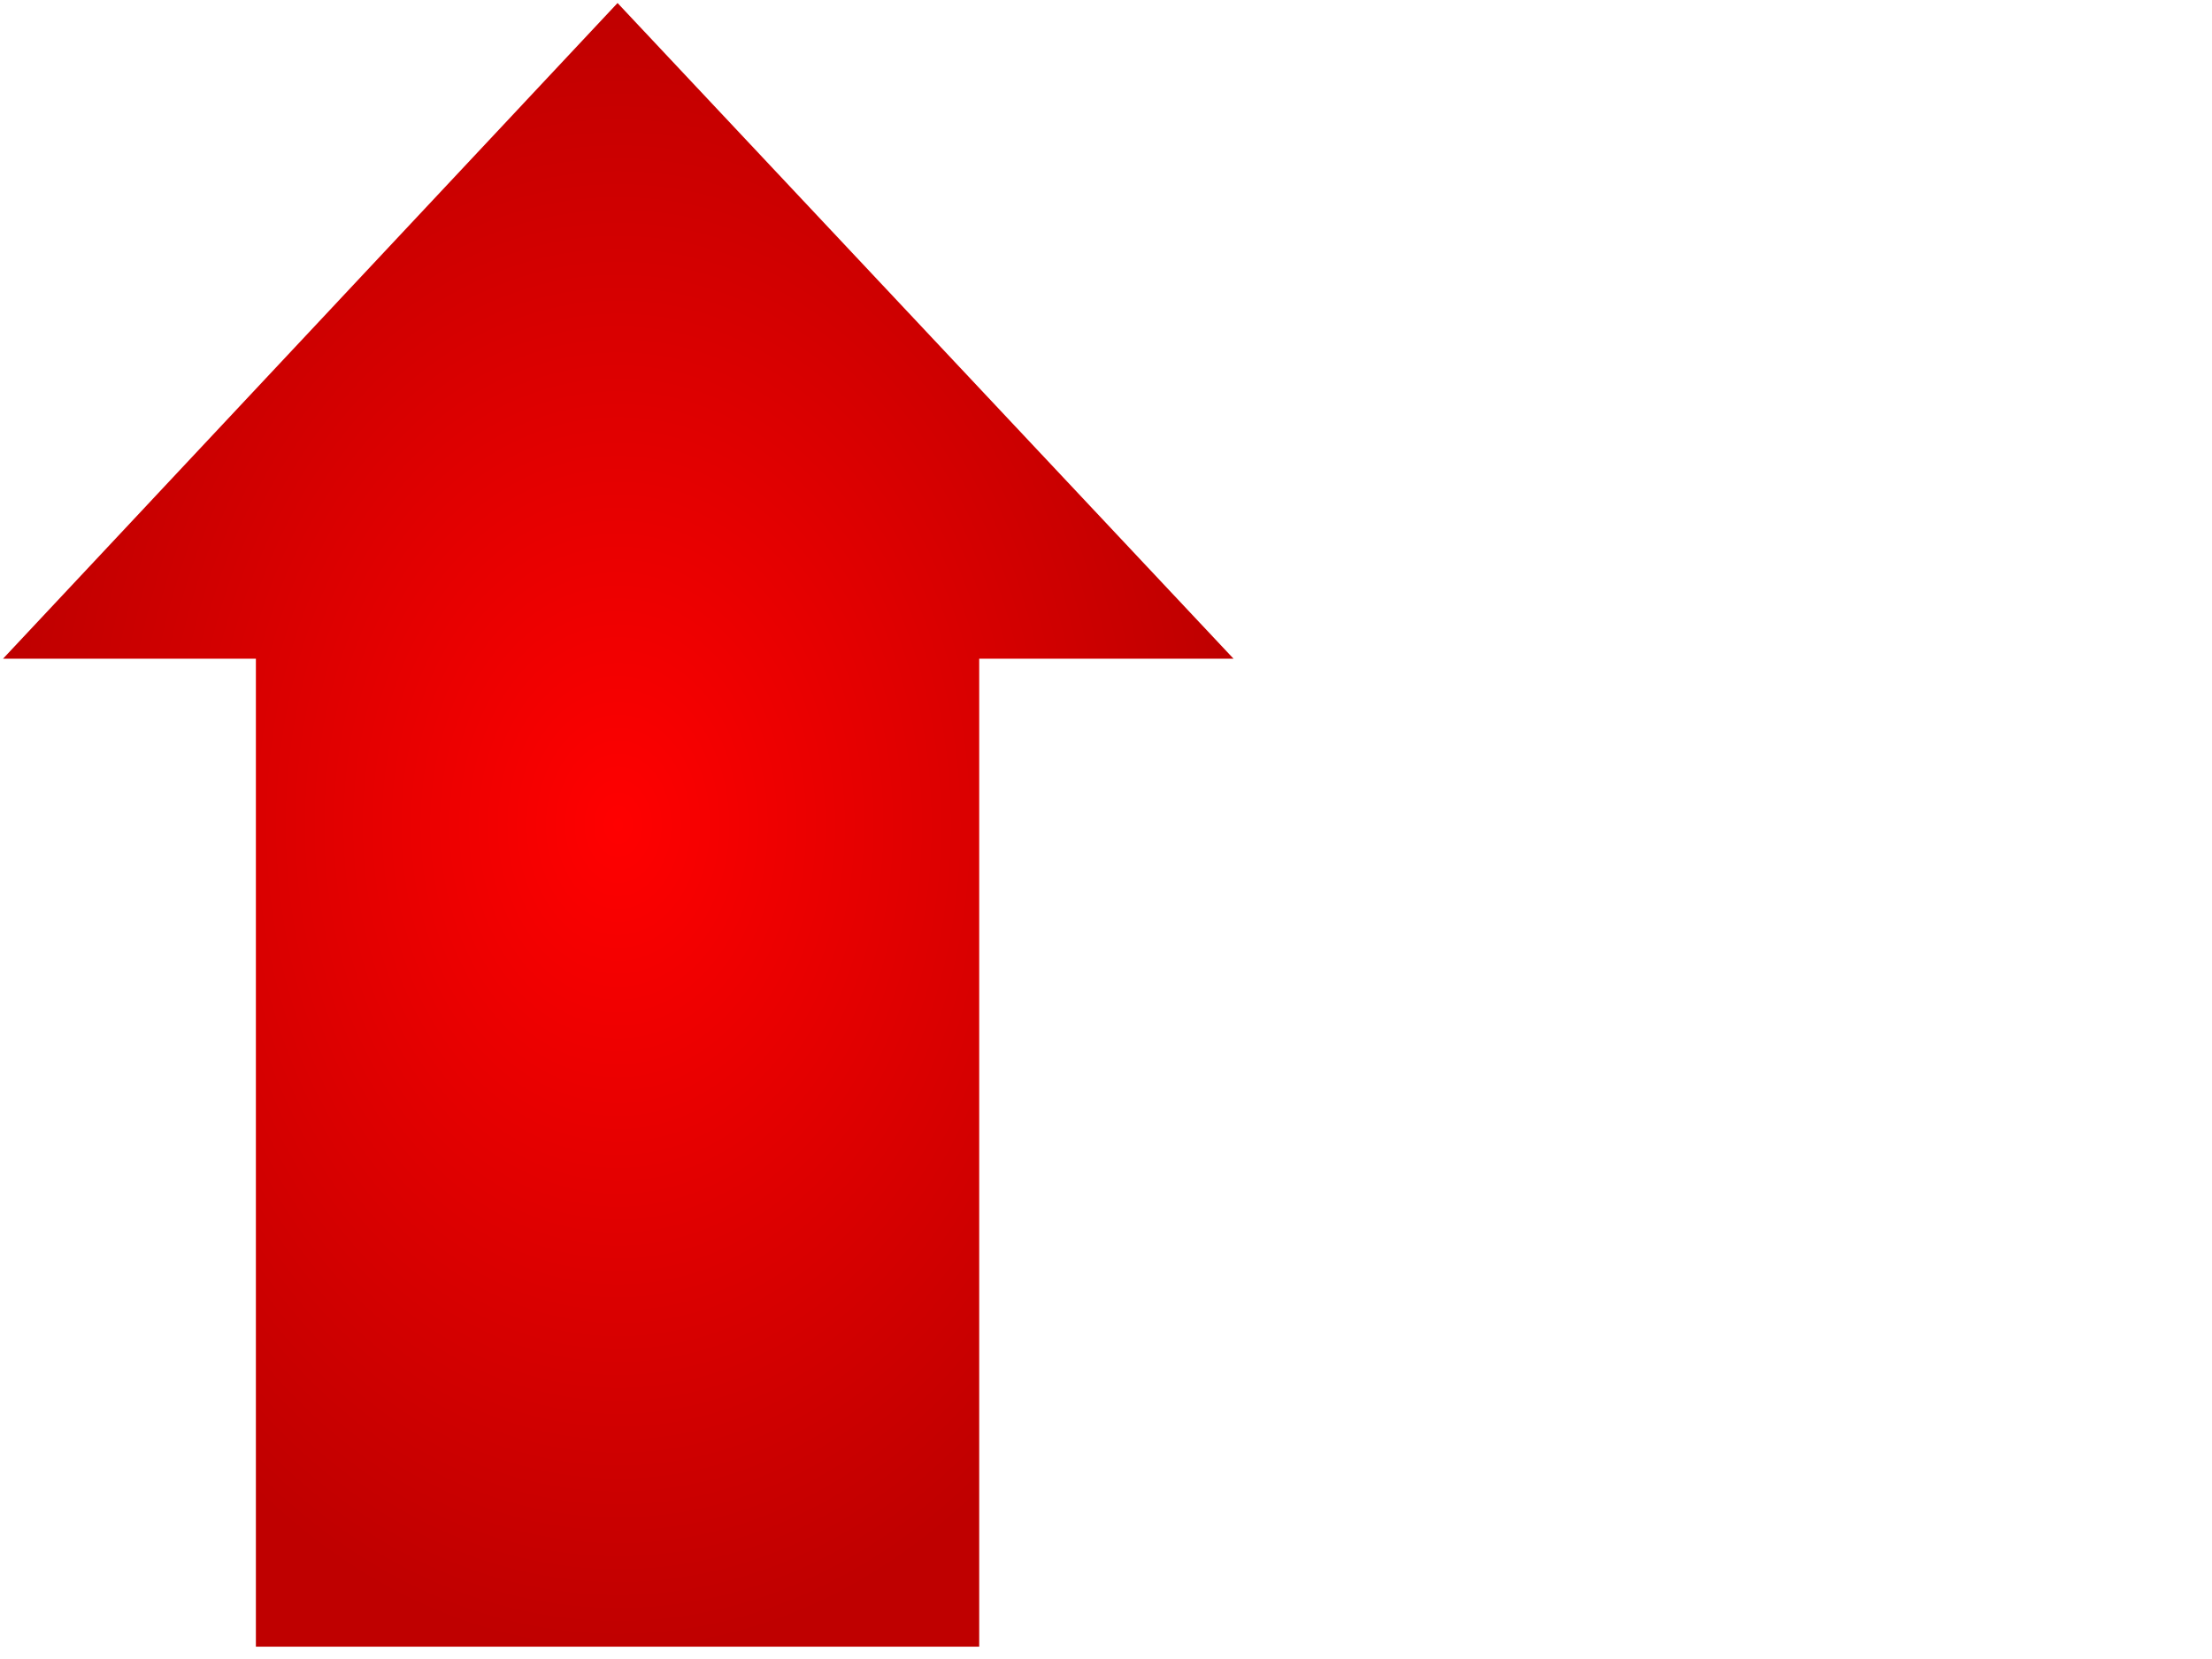 <?xml version="1.0"?><svg width="640" height="480" xmlns="http://www.w3.org/2000/svg">
 <defs>
  <radialGradient r="0.5" cy="0.5" cx="0.5" id="svg_1">
   <stop stop-color="#ff0000" offset="0"/>
   <stop stop-color="#bf0000" offset="1"/>
  </radialGradient>
 </defs>
 <g>
  <title>Layer 1</title>
  <g id="layer1">
   <path fill="url(#svg_1)" fill-rule="nonzero" stroke="#6b1a11" stroke-width="0" stroke-linejoin="round" marker-start="none" marker-mid="none" marker-end="none" stroke-miterlimit="4" stroke-dashoffset="0" id="path10093" d="m0.875,190.586l73.162,0l0,285.842l209.278,0l0,-285.842l73.587,0l-178.226,-189.711l-177.801,189.711z"/>
  </g>
 </g>
</svg>